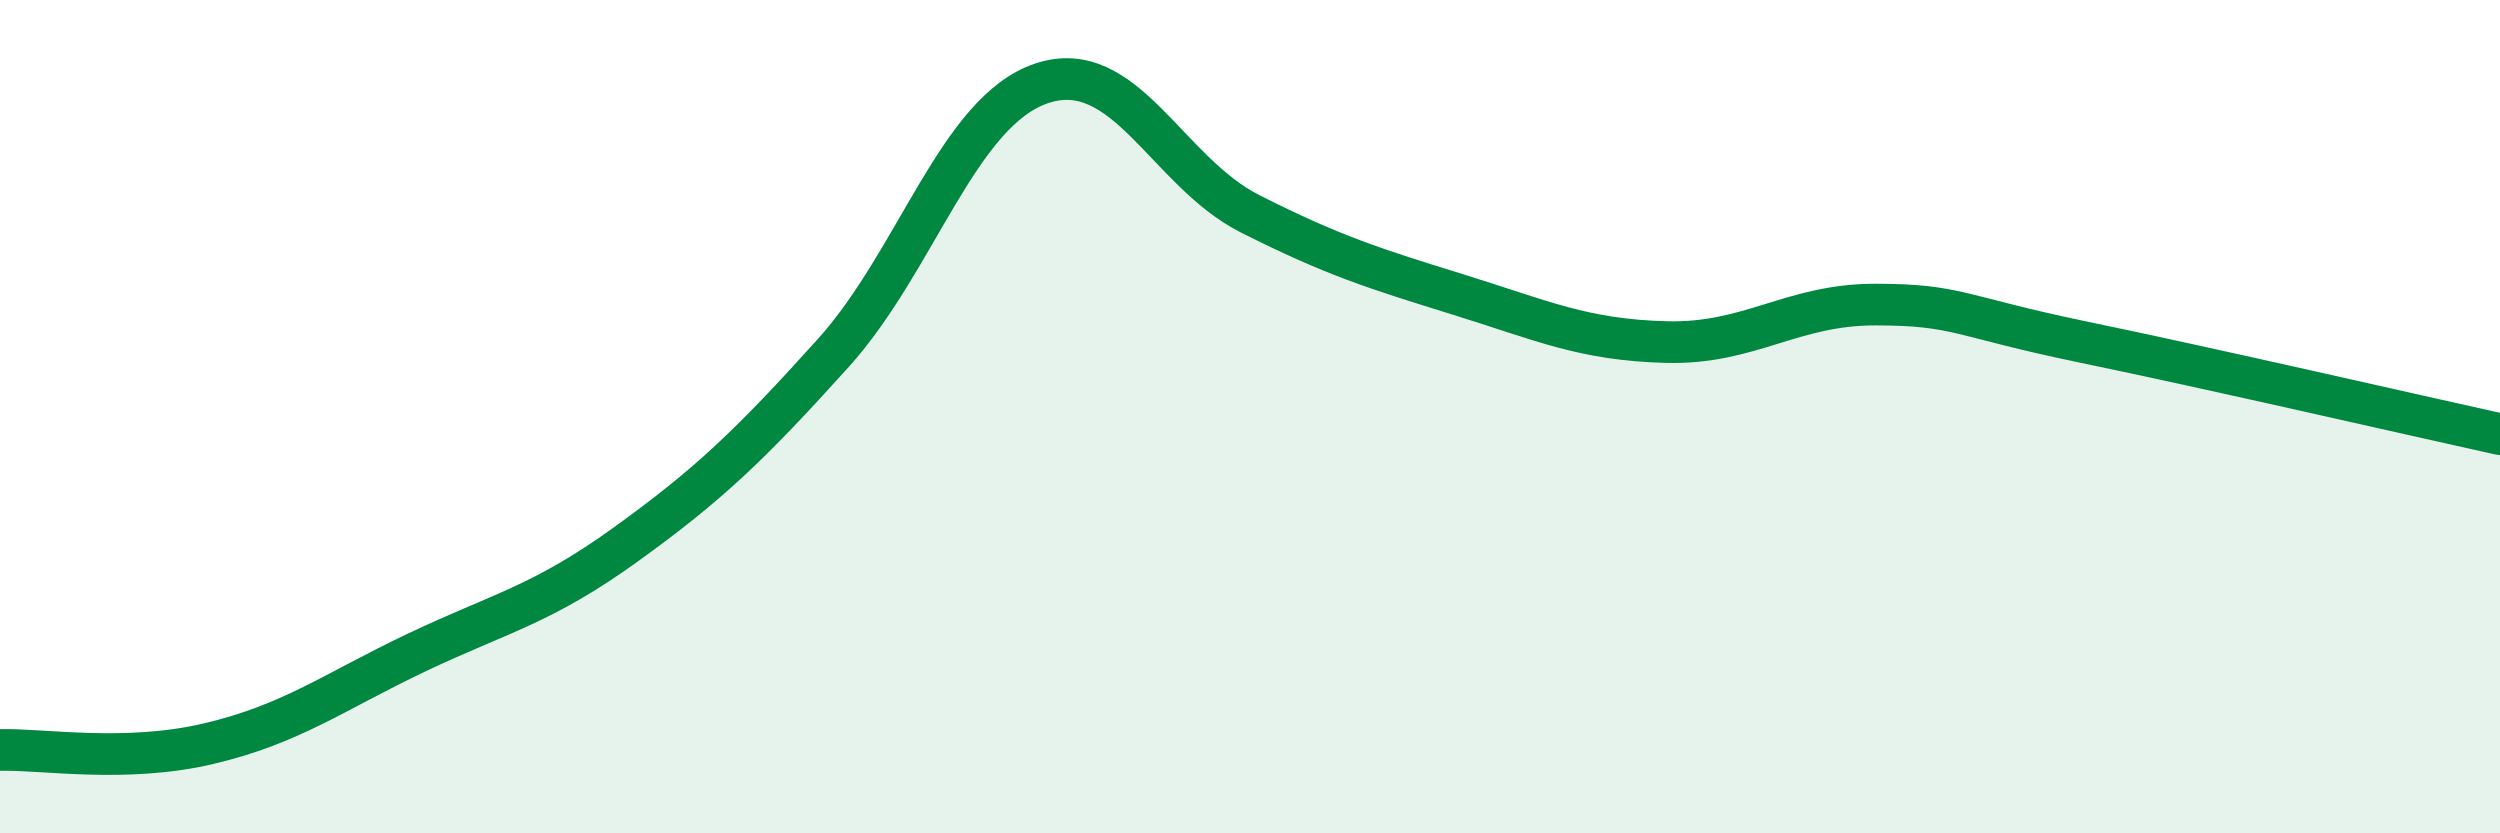
    <svg width="60" height="20" viewBox="0 0 60 20" xmlns="http://www.w3.org/2000/svg">
      <path
        d="M 0,18 C 1,17.97 3,18.32 5,17.85 C 7,17.38 8,16.61 10,15.66 C 12,14.71 13,14.52 15,13.08 C 17,11.64 18,10.69 20,8.47 C 22,6.25 23,2.67 25,2 C 27,1.33 28,4.12 30,5.13 C 32,6.14 33,6.45 35,7.07 C 37,7.69 38,8.16 40,8.21 C 42,8.26 43,7.31 45,7.31 C 47,7.31 47,7.59 50,8.21 C 53,8.83 58,9.98 60,10.42L60 20L0 20Z"
        fill="#008740"
        opacity="0.1"
        stroke-linecap="round"
        stroke-linejoin="round"
      />
      <path
        d="M 0,18 C 1,17.97 3,18.32 5,17.85 C 7,17.38 8,16.61 10,15.66 C 12,14.71 13,14.52 15,13.08 C 17,11.64 18,10.69 20,8.47 C 22,6.25 23,2.67 25,2 C 27,1.33 28,4.12 30,5.13 C 32,6.14 33,6.45 35,7.07 C 37,7.69 38,8.16 40,8.21 C 42,8.26 43,7.31 45,7.31 C 47,7.31 47,7.59 50,8.21 C 53,8.83 58,9.98 60,10.42"
        stroke="#008740"
        stroke-width="1"
        fill="none"
        stroke-linecap="round"
        stroke-linejoin="round"
      />
    </svg>
  